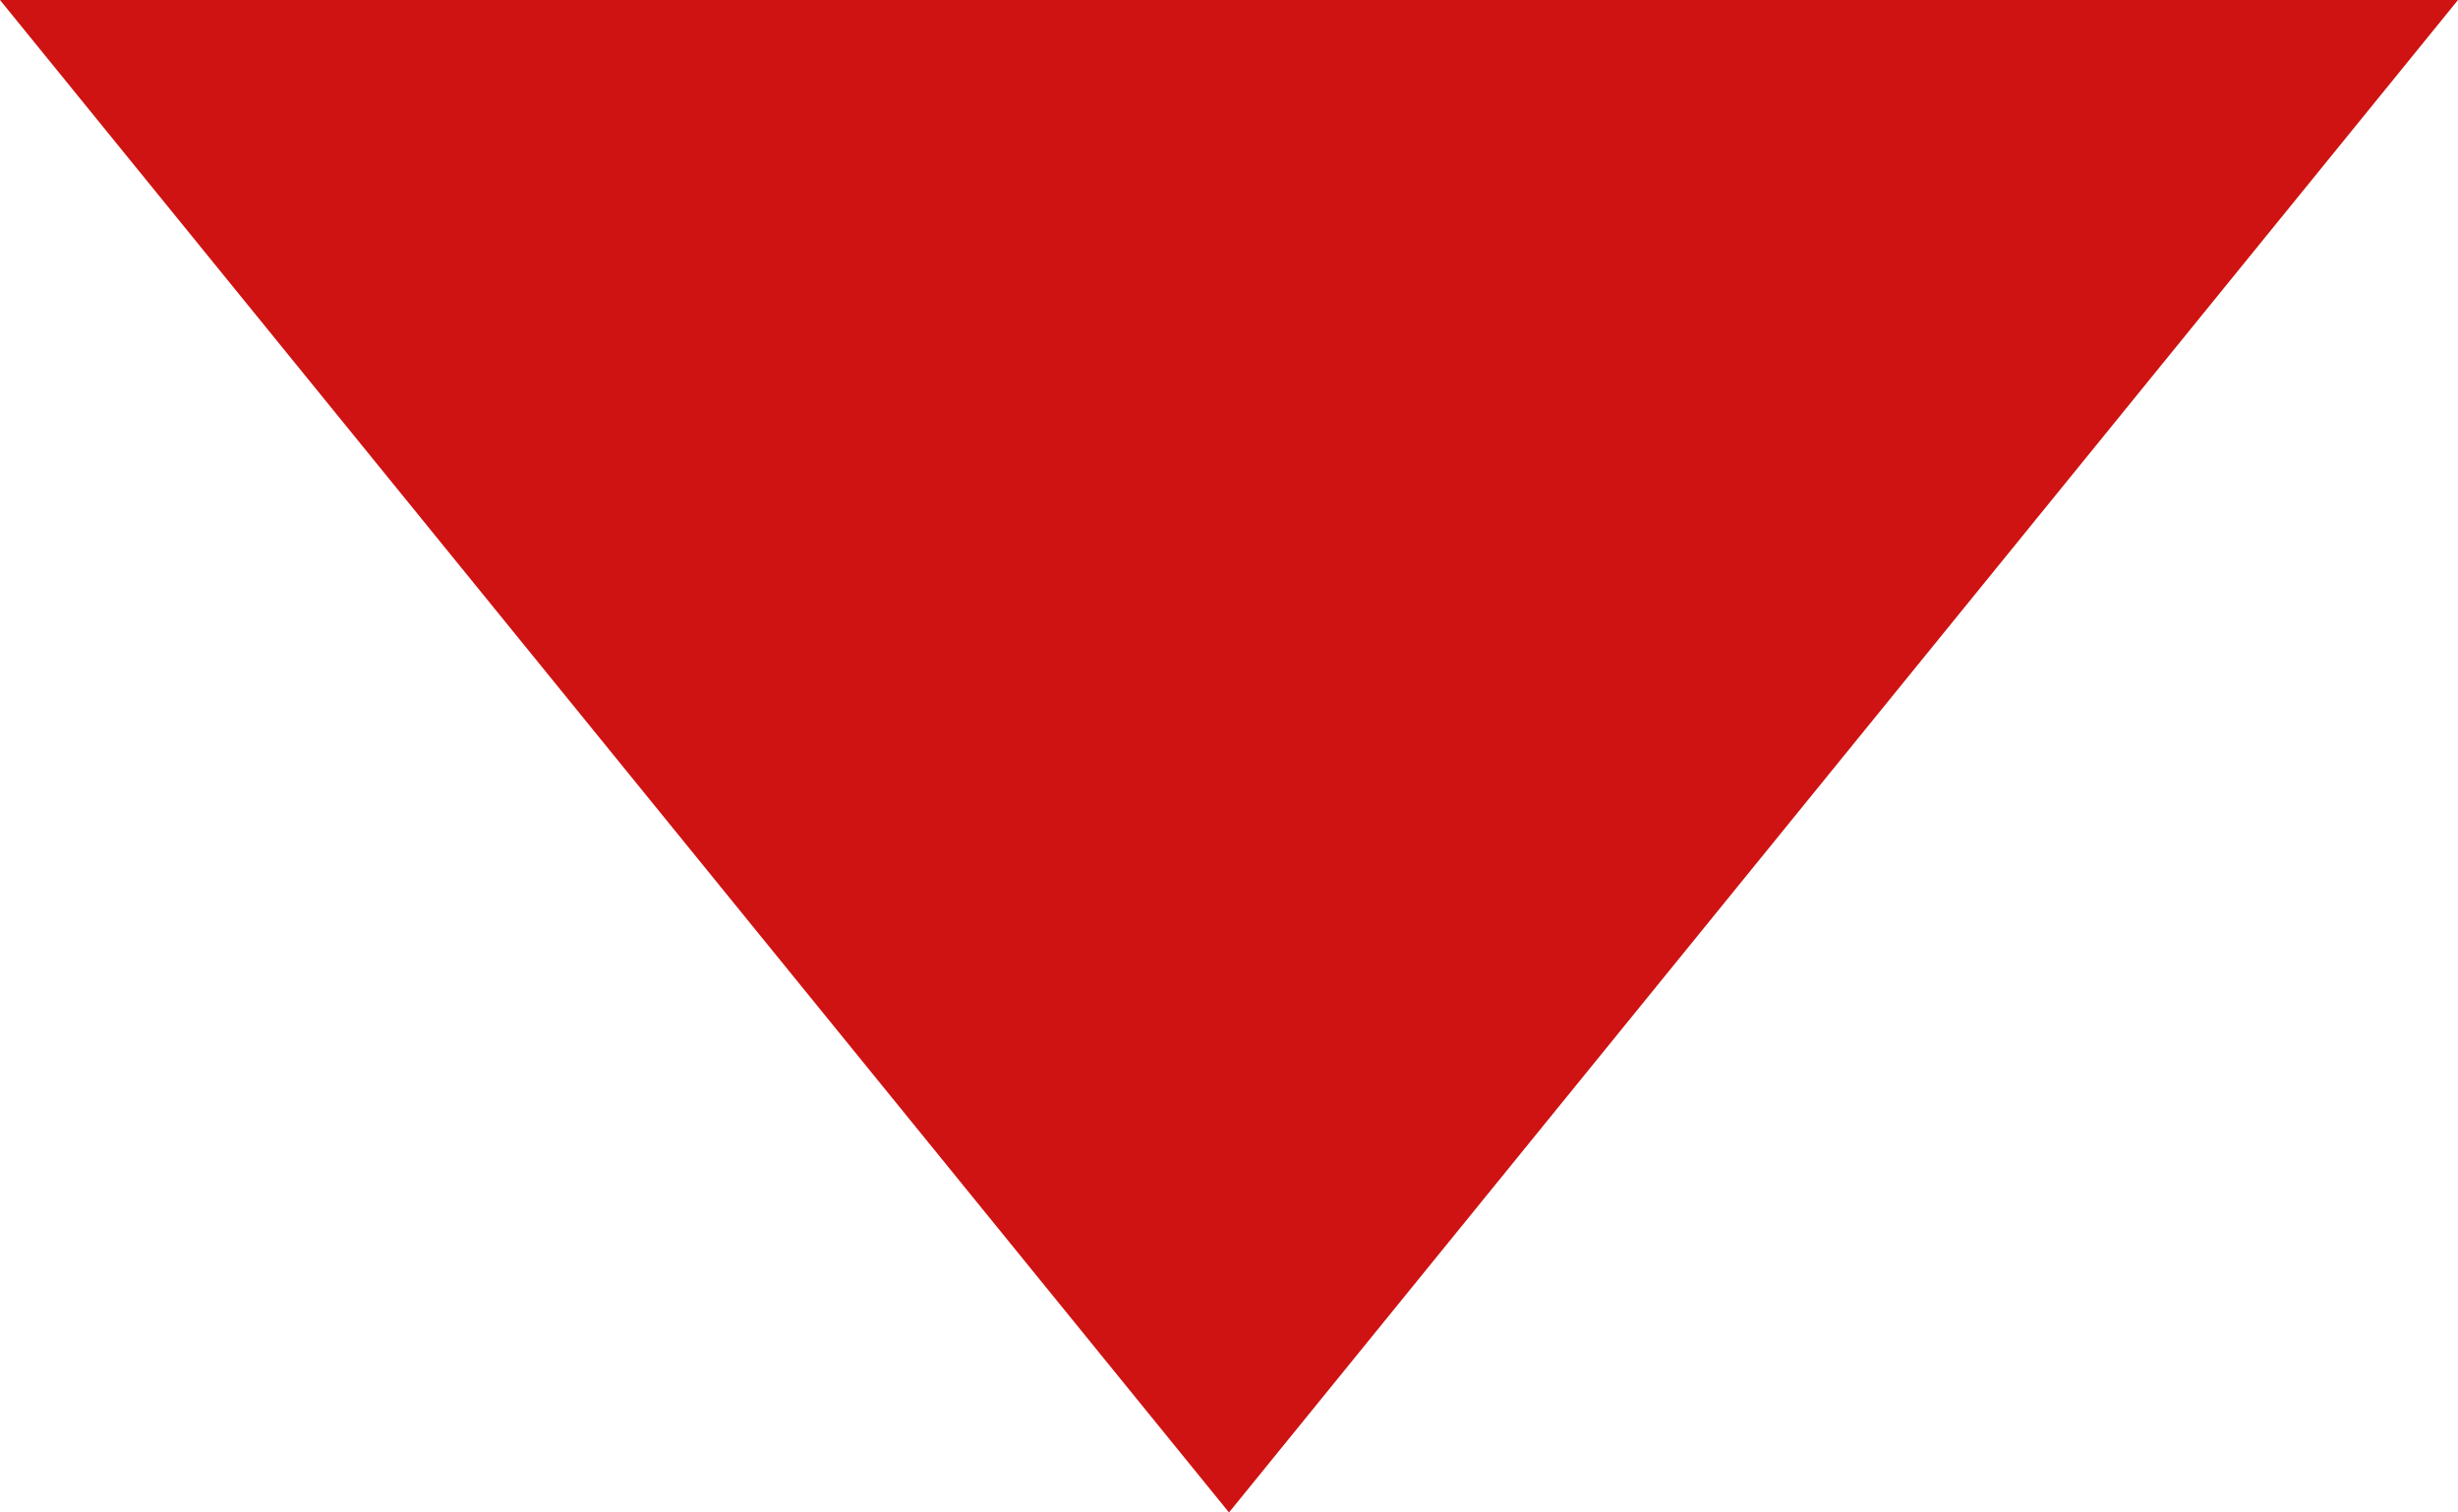 <?xml version="1.0" encoding="UTF-8"?> <svg xmlns="http://www.w3.org/2000/svg" width="65" height="40" viewBox="0 0 65 40" fill="none"> <path d="M32.5 40L-3.49691e-06 1.86778e-06L65 -3.8147e-06L32.5 40Z" fill="#CE1312"></path> </svg> 